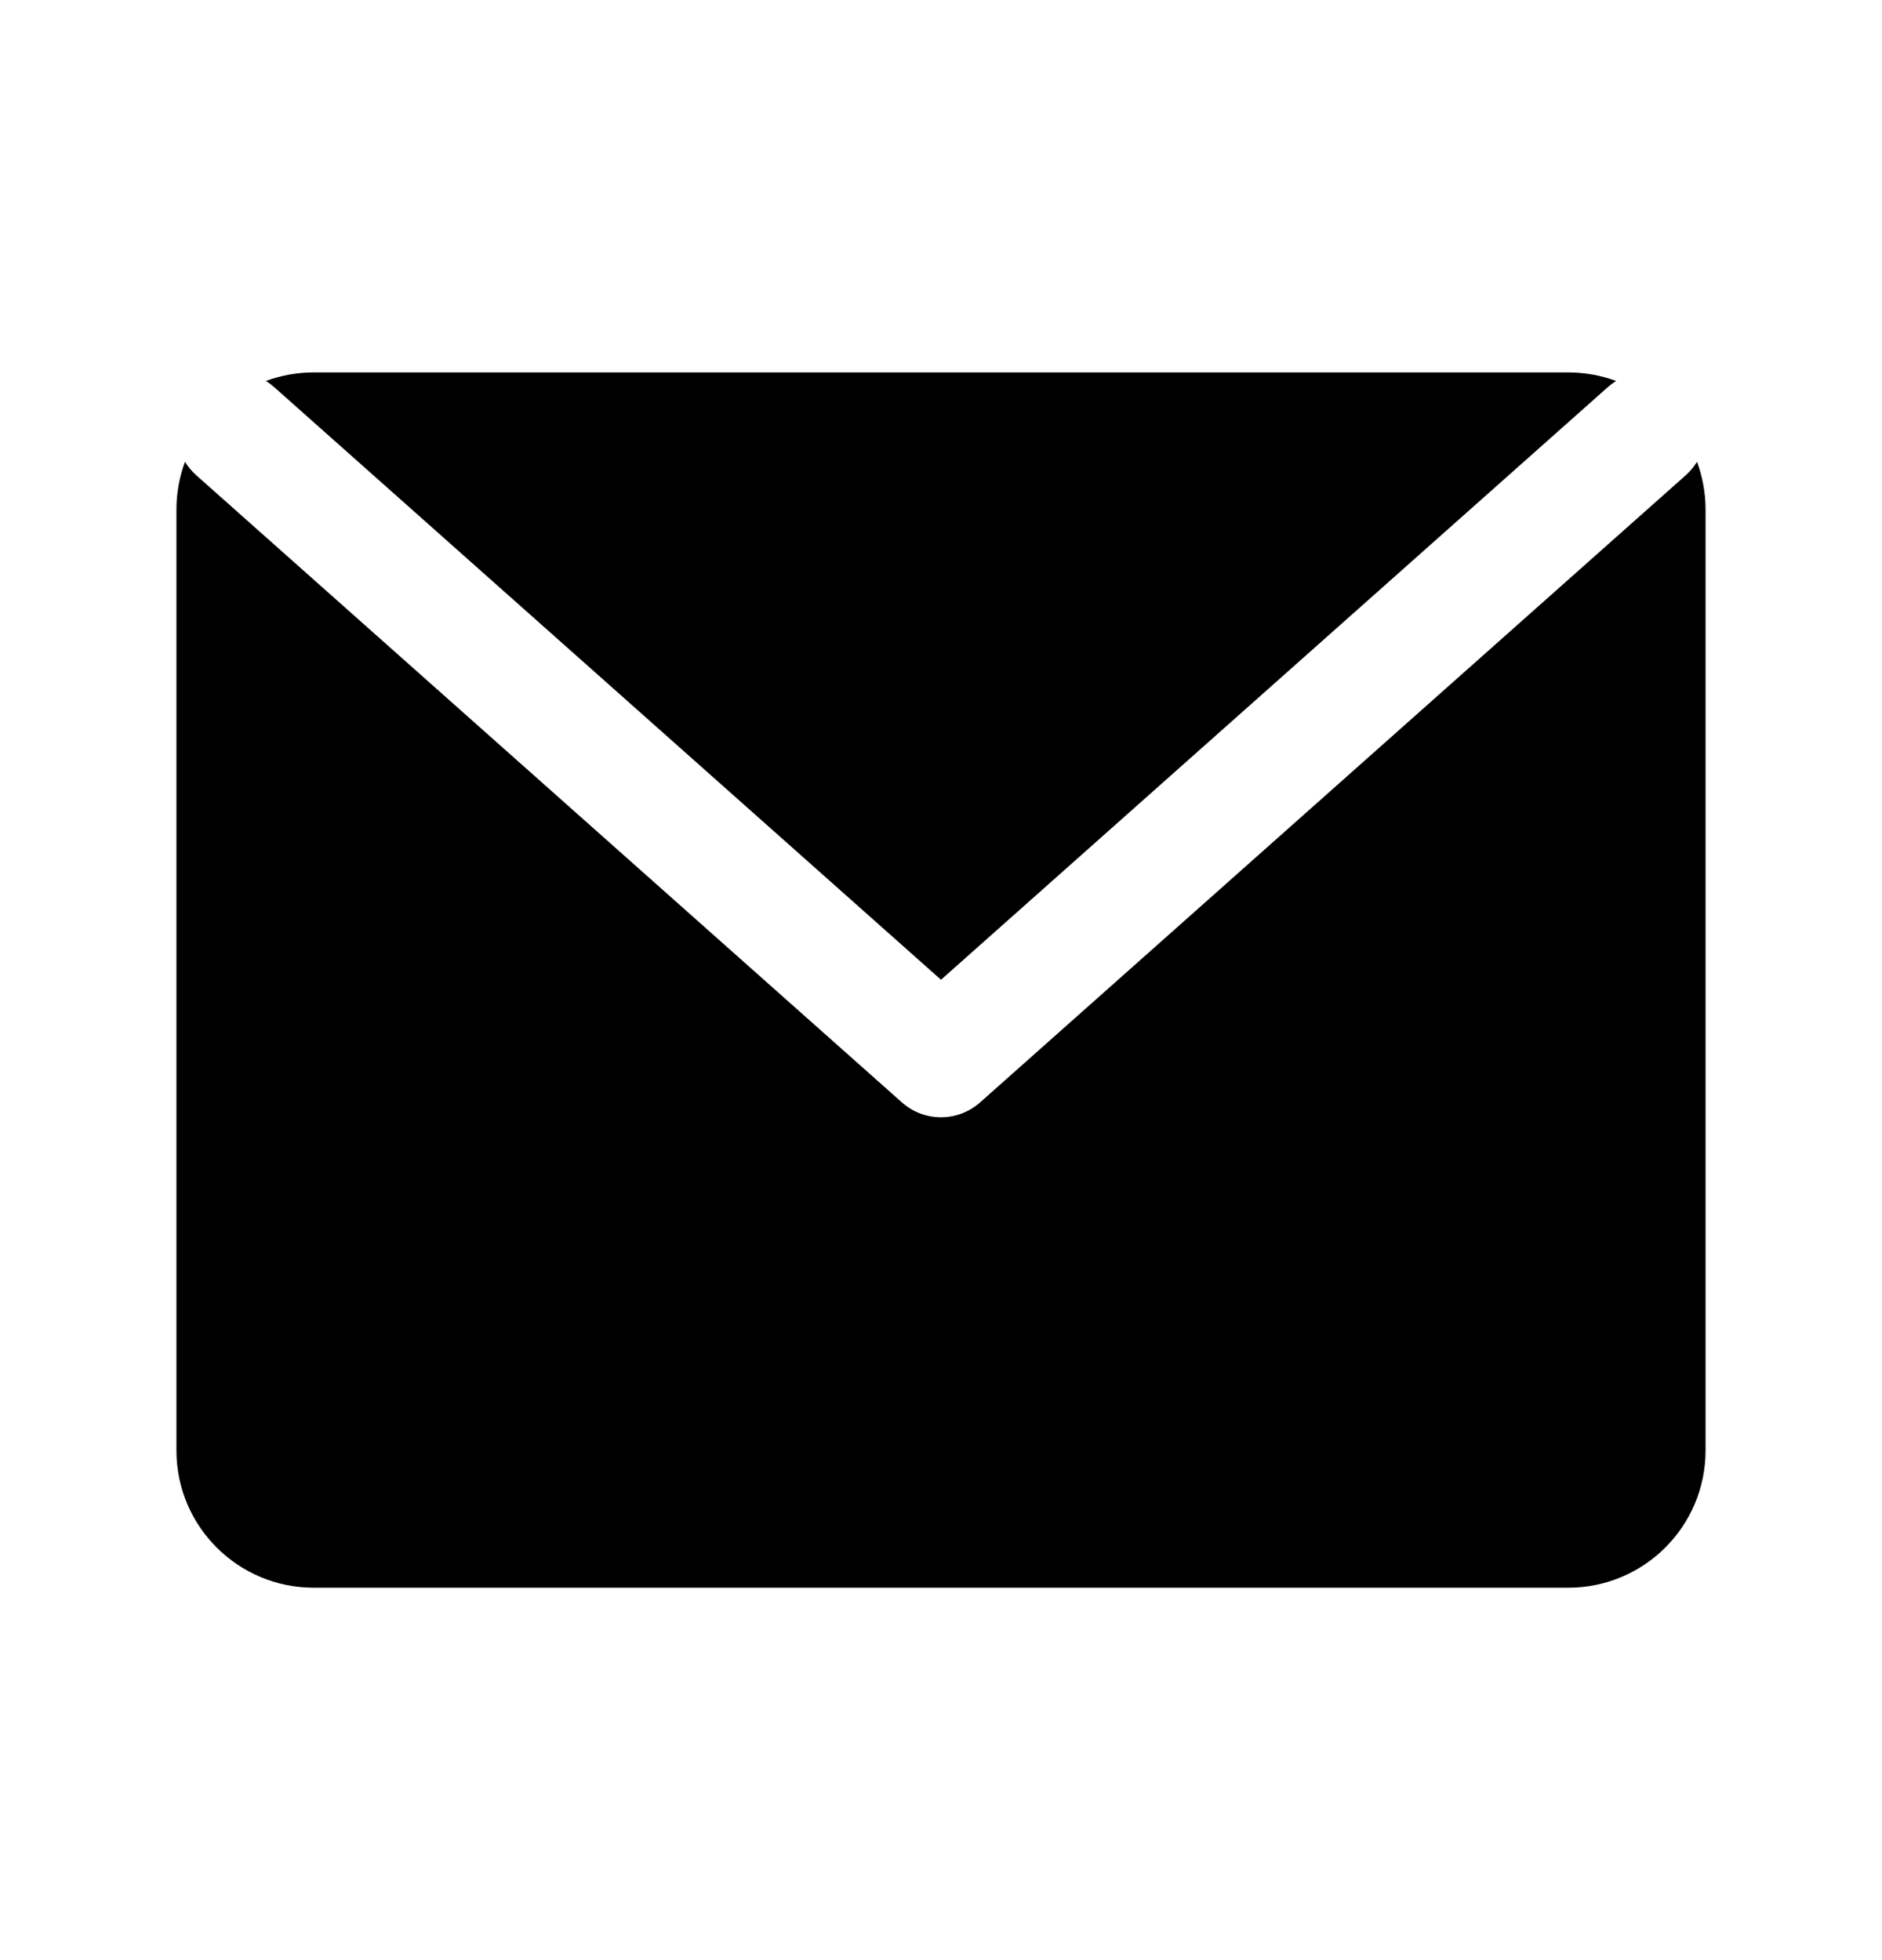 <svg width="24" height="25" viewBox="0 0 24 25" fill="none" xmlns="http://www.w3.org/2000/svg">
<path fill-rule="evenodd" clip-rule="evenodd" d="M2.359 5.89C2.289 6.08 2.25 6.285 2.25 6.5V18.5C2.25 19.466 3.034 20.25 4 20.25H20C20.966 20.25 21.75 19.466 21.75 18.5V6.5C21.75 6.285 21.711 6.08 21.641 5.89C21.603 5.952 21.555 6.01 21.498 6.061L12.498 14.061C12.214 14.313 11.786 14.313 11.502 14.061L2.502 6.061C2.445 6.01 2.397 5.952 2.359 5.89ZM20.61 4.859C20.42 4.789 20.215 4.75 20 4.75H4C3.785 4.75 3.58 4.789 3.39 4.859C3.428 4.882 3.464 4.909 3.498 4.939L12 12.496L20.502 4.939C20.536 4.909 20.572 4.882 20.61 4.859Z" fill="black"/>
</svg>
